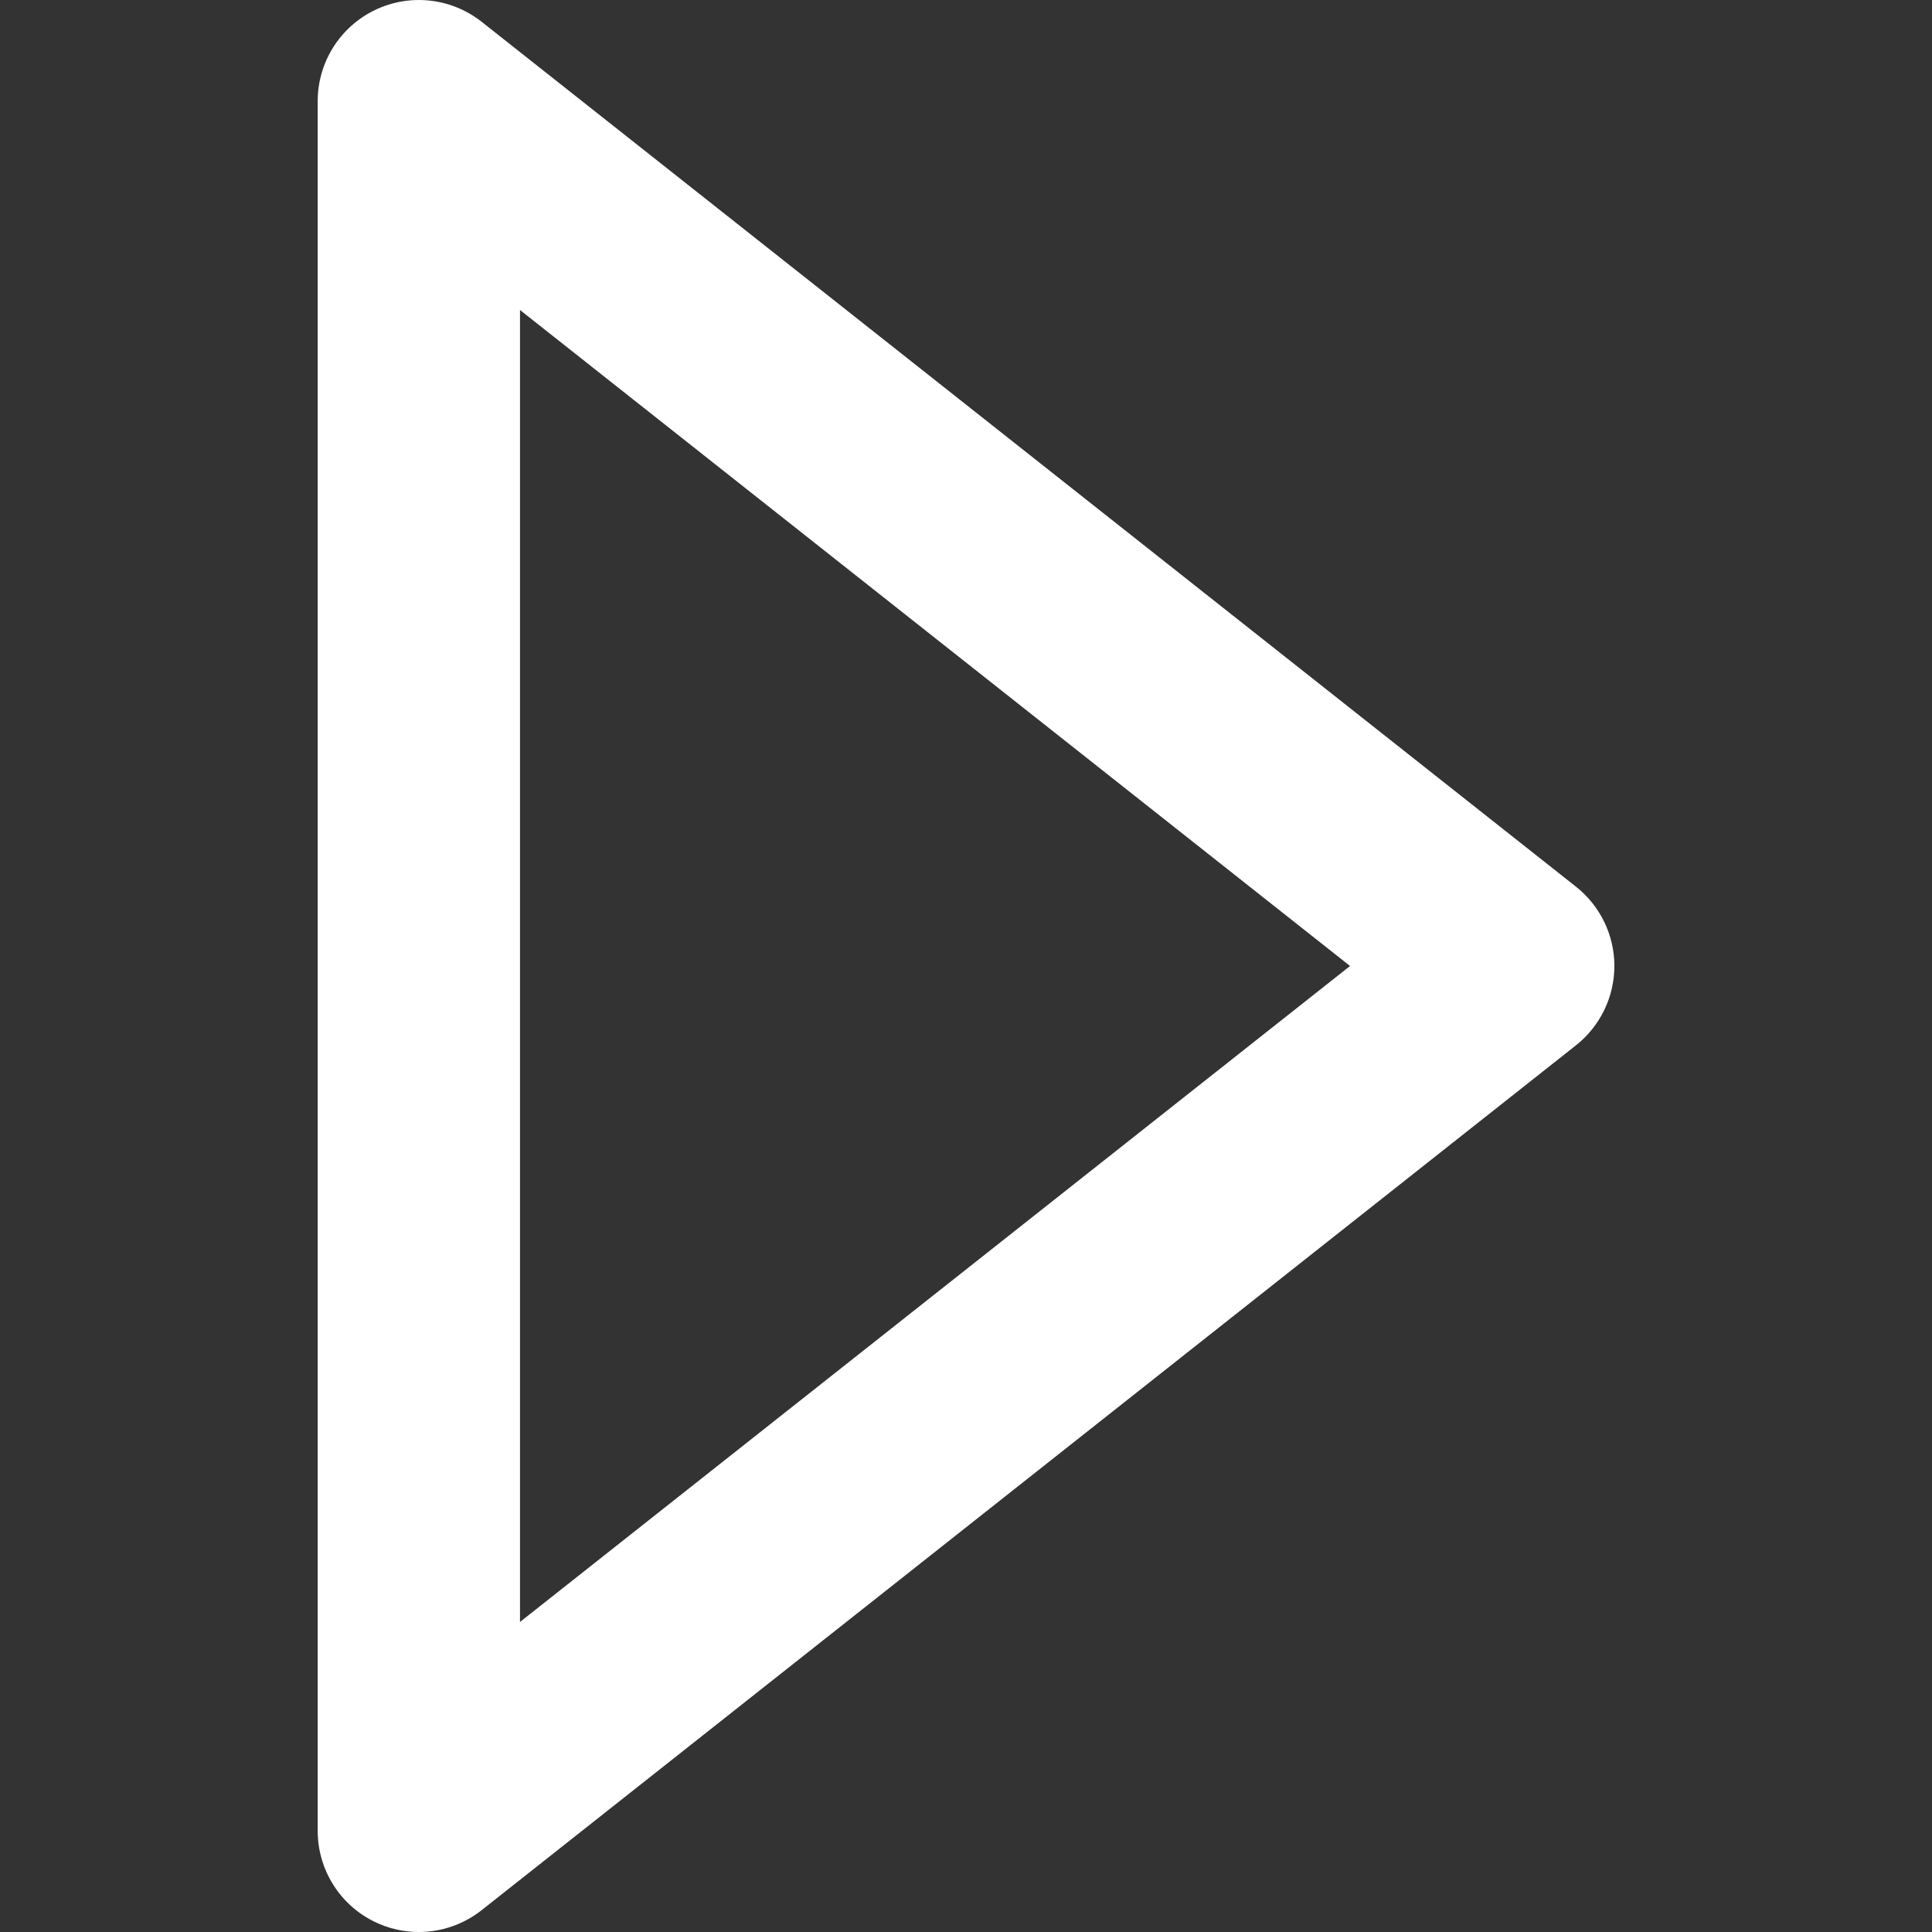 <?xml version="1.0" encoding="utf-8"?>
<!-- Generator: Adobe Illustrator 15.1.0, SVG Export Plug-In . SVG Version: 6.00 Build 0)  -->
<!DOCTYPE svg PUBLIC "-//W3C//DTD SVG 1.1//EN" "http://www.w3.org/Graphics/SVG/1.1/DTD/svg11.dtd">
<svg version="1.1" id="Layer_1" xmlns="http://www.w3.org/2000/svg" xmlns:xlink="http://www.w3.org/1999/xlink" x="0px" y="0px"
	 width="76.4px" height="76.4px" viewBox="-12.563 0 76.4 76.4" enable-background="new -12.563 0 76.4 76.4" xml:space="preserve">
<rect x="-12.563" y="0" width="76.4" height="76.4" fill="#333333" stroke="none"/>
<path fill="#FFFFFF" d="M3.999,76.4c-0.593,0-1.188-0.132-1.742-0.4C0.877,75.332,0,73.934,0,72.4V4c0-1.533,0.877-2.932,2.257-3.6
	c1.383-0.668,3.021-0.488,4.227,0.462l43.272,34.2c0.96,0.758,1.521,1.915,1.521,3.138s-0.562,2.38-1.521,3.138L6.48,75.539
	C5.76,76.107,4.883,76.4,3.999,76.4z M8,12.259V64.14L40.824,38.2L8,12.259z"/>
</svg>
